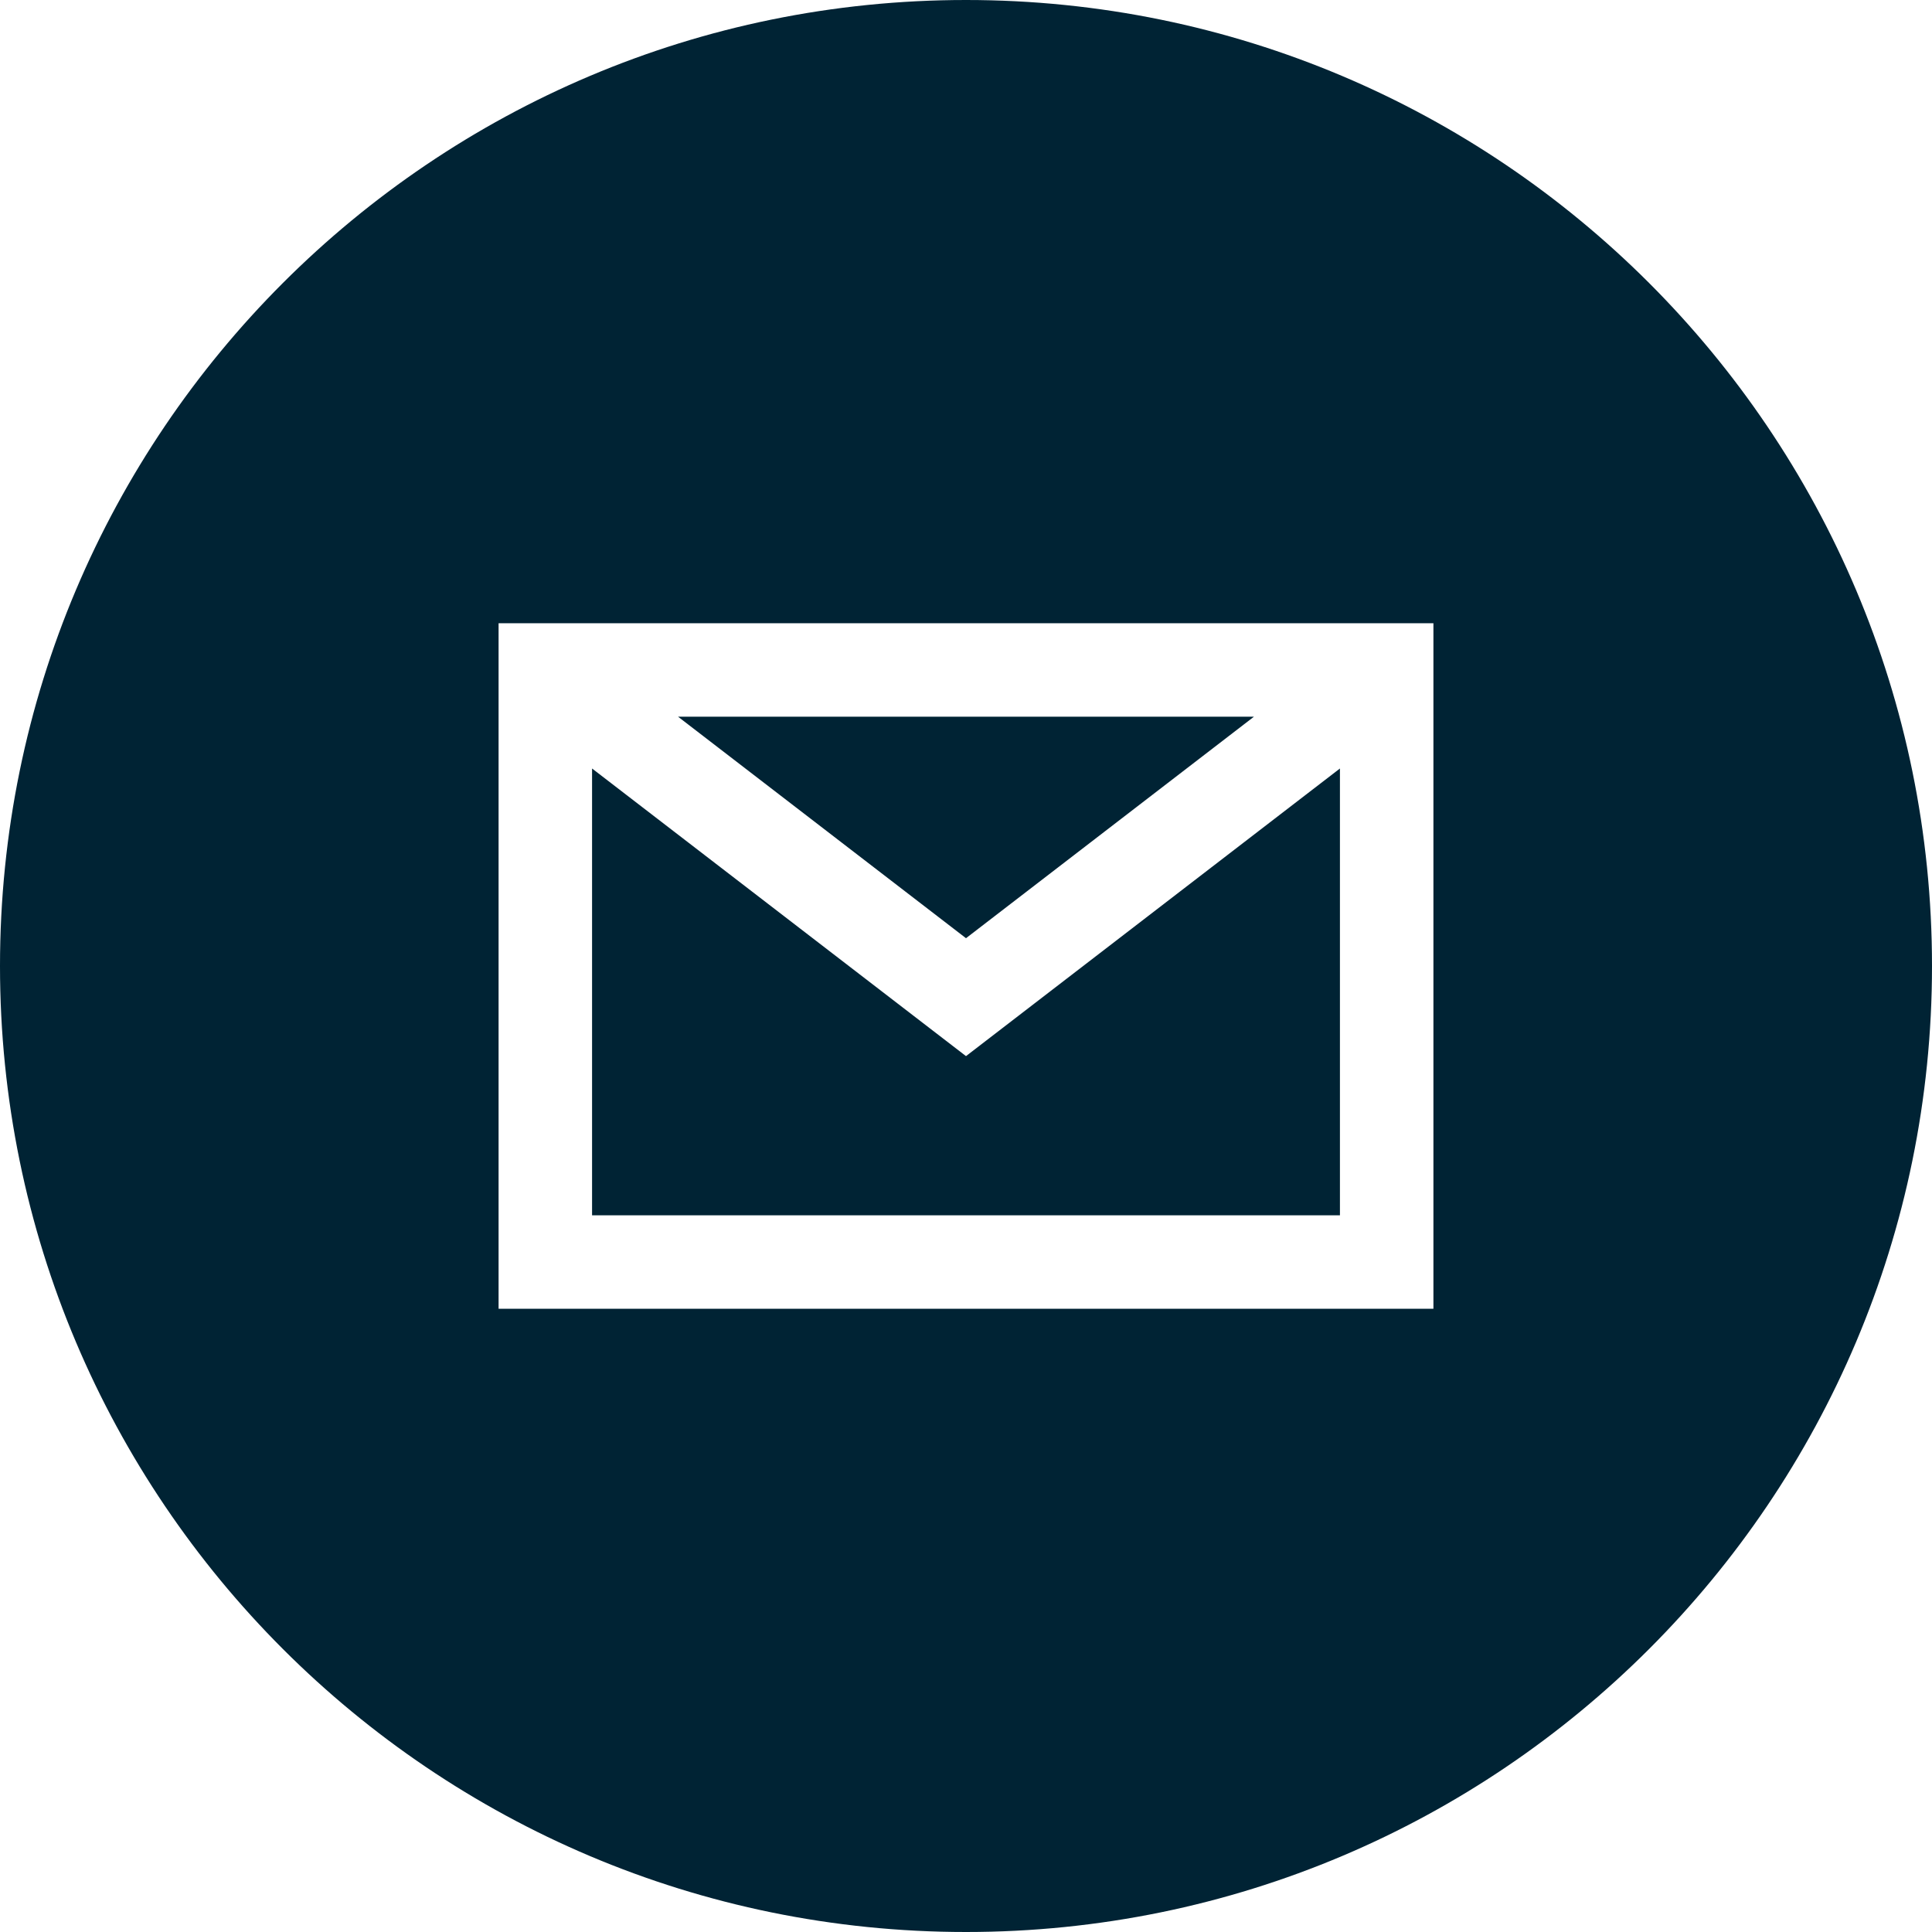 <?xml version="1.0" encoding="utf-8"?>
<svg xmlns="http://www.w3.org/2000/svg" width="31" height="31" viewBox="0 0 31 31" fill="none">
<path fill-rule="evenodd" clip-rule="evenodd" d="M15.5 31C24.06 31 31 24.06 31 15.5C31 6.94 24.06 0 15.5 0C6.94 0 0 6.94 0 15.5C0 24.06 6.94 31 15.5 31ZM15.5 15.054L10.88 11.5H20.12L15.5 15.054ZM9.5 19.5V12.331L15.5 16.946L21.5 12.331V19.5H9.5ZM8 10V21H23V10H8Z" fill="#002334"/>
</svg>